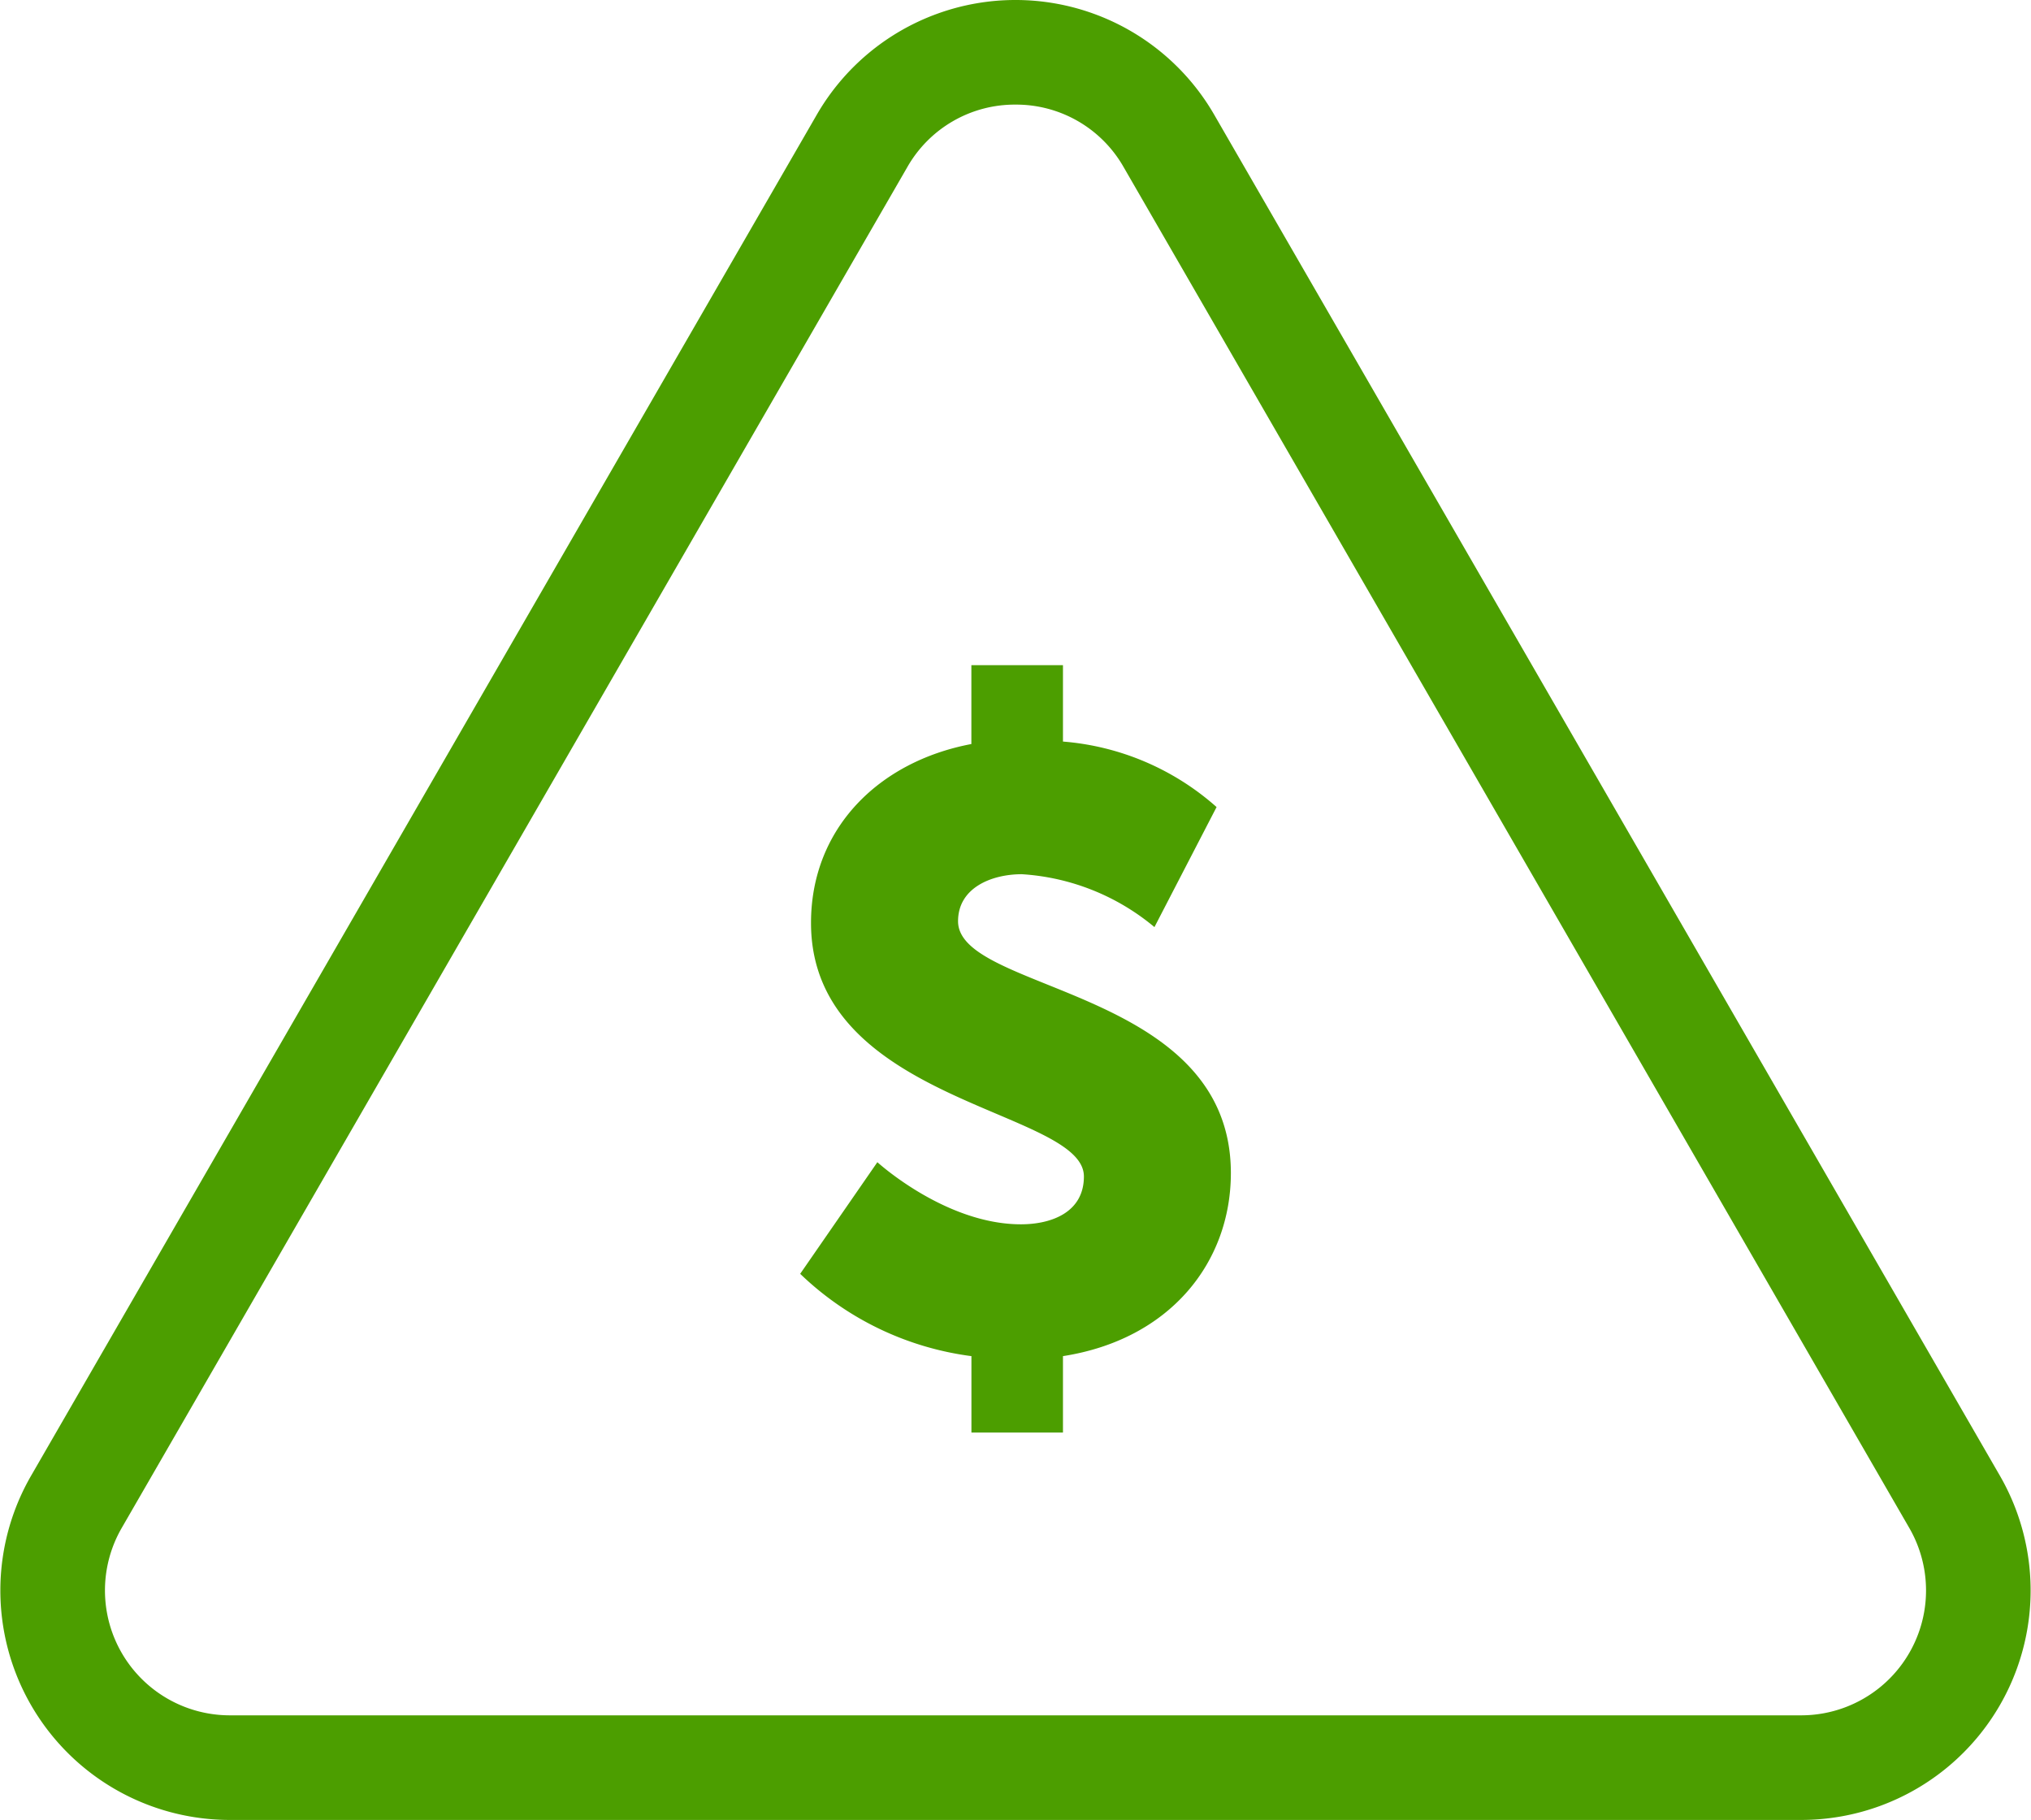 <svg id="Group_5669" data-name="Group 5669" xmlns="http://www.w3.org/2000/svg" width="105.26" height="94.31" viewBox="0 0 105.26 94.31">
  <g id="Group_5668" data-name="Group 5668" transform="translate(0 0)">
    <path id="Path_116" data-name="Path 116" d="M694.179,357.347H612.745a11.892,11.892,0,0,1-10.3-17.84l40.717-70.523a11.893,11.893,0,0,1,20.6,0l40.717,70.523a11.894,11.894,0,0,1-10.3,17.84Zm-40.717-88.889a6.406,6.406,0,0,0-5.606,3.237l-40.717,70.523a6.472,6.472,0,0,0,5.606,9.708h81.434a6.472,6.472,0,0,0,5.606-9.708L659.068,271.7A6.406,6.406,0,0,0,653.462,268.458Z" transform="translate(-600.832 -263.037)" fill="#4c9e00"/>
  </g>
  <path id="Path_117" data-name="Path 117" d="M637.4,317.917v3.961h-4.744v-3.961a15.709,15.709,0,0,1-8.875-4.265l4-5.785s3.522,3.219,7.44,3.219c1.567,0,3.264-.609,3.264-2.479,0-3.481-14.143-3.786-14.143-13.14,0-4.874,3.482-8.354,8.311-9.269V282.11H637.4v3.96a13.606,13.606,0,0,1,7.961,3.394l-3.22,6.22a11.869,11.869,0,0,0-6.873-2.74c-1.567,0-3.305.7-3.305,2.436,0,3.7,14.139,3.437,14.139,13.053C646.1,313.045,642.968,317.048,637.4,317.917Z" transform="translate(-582.31 -247.642)" fill="#4c9e00"/>
</svg>
